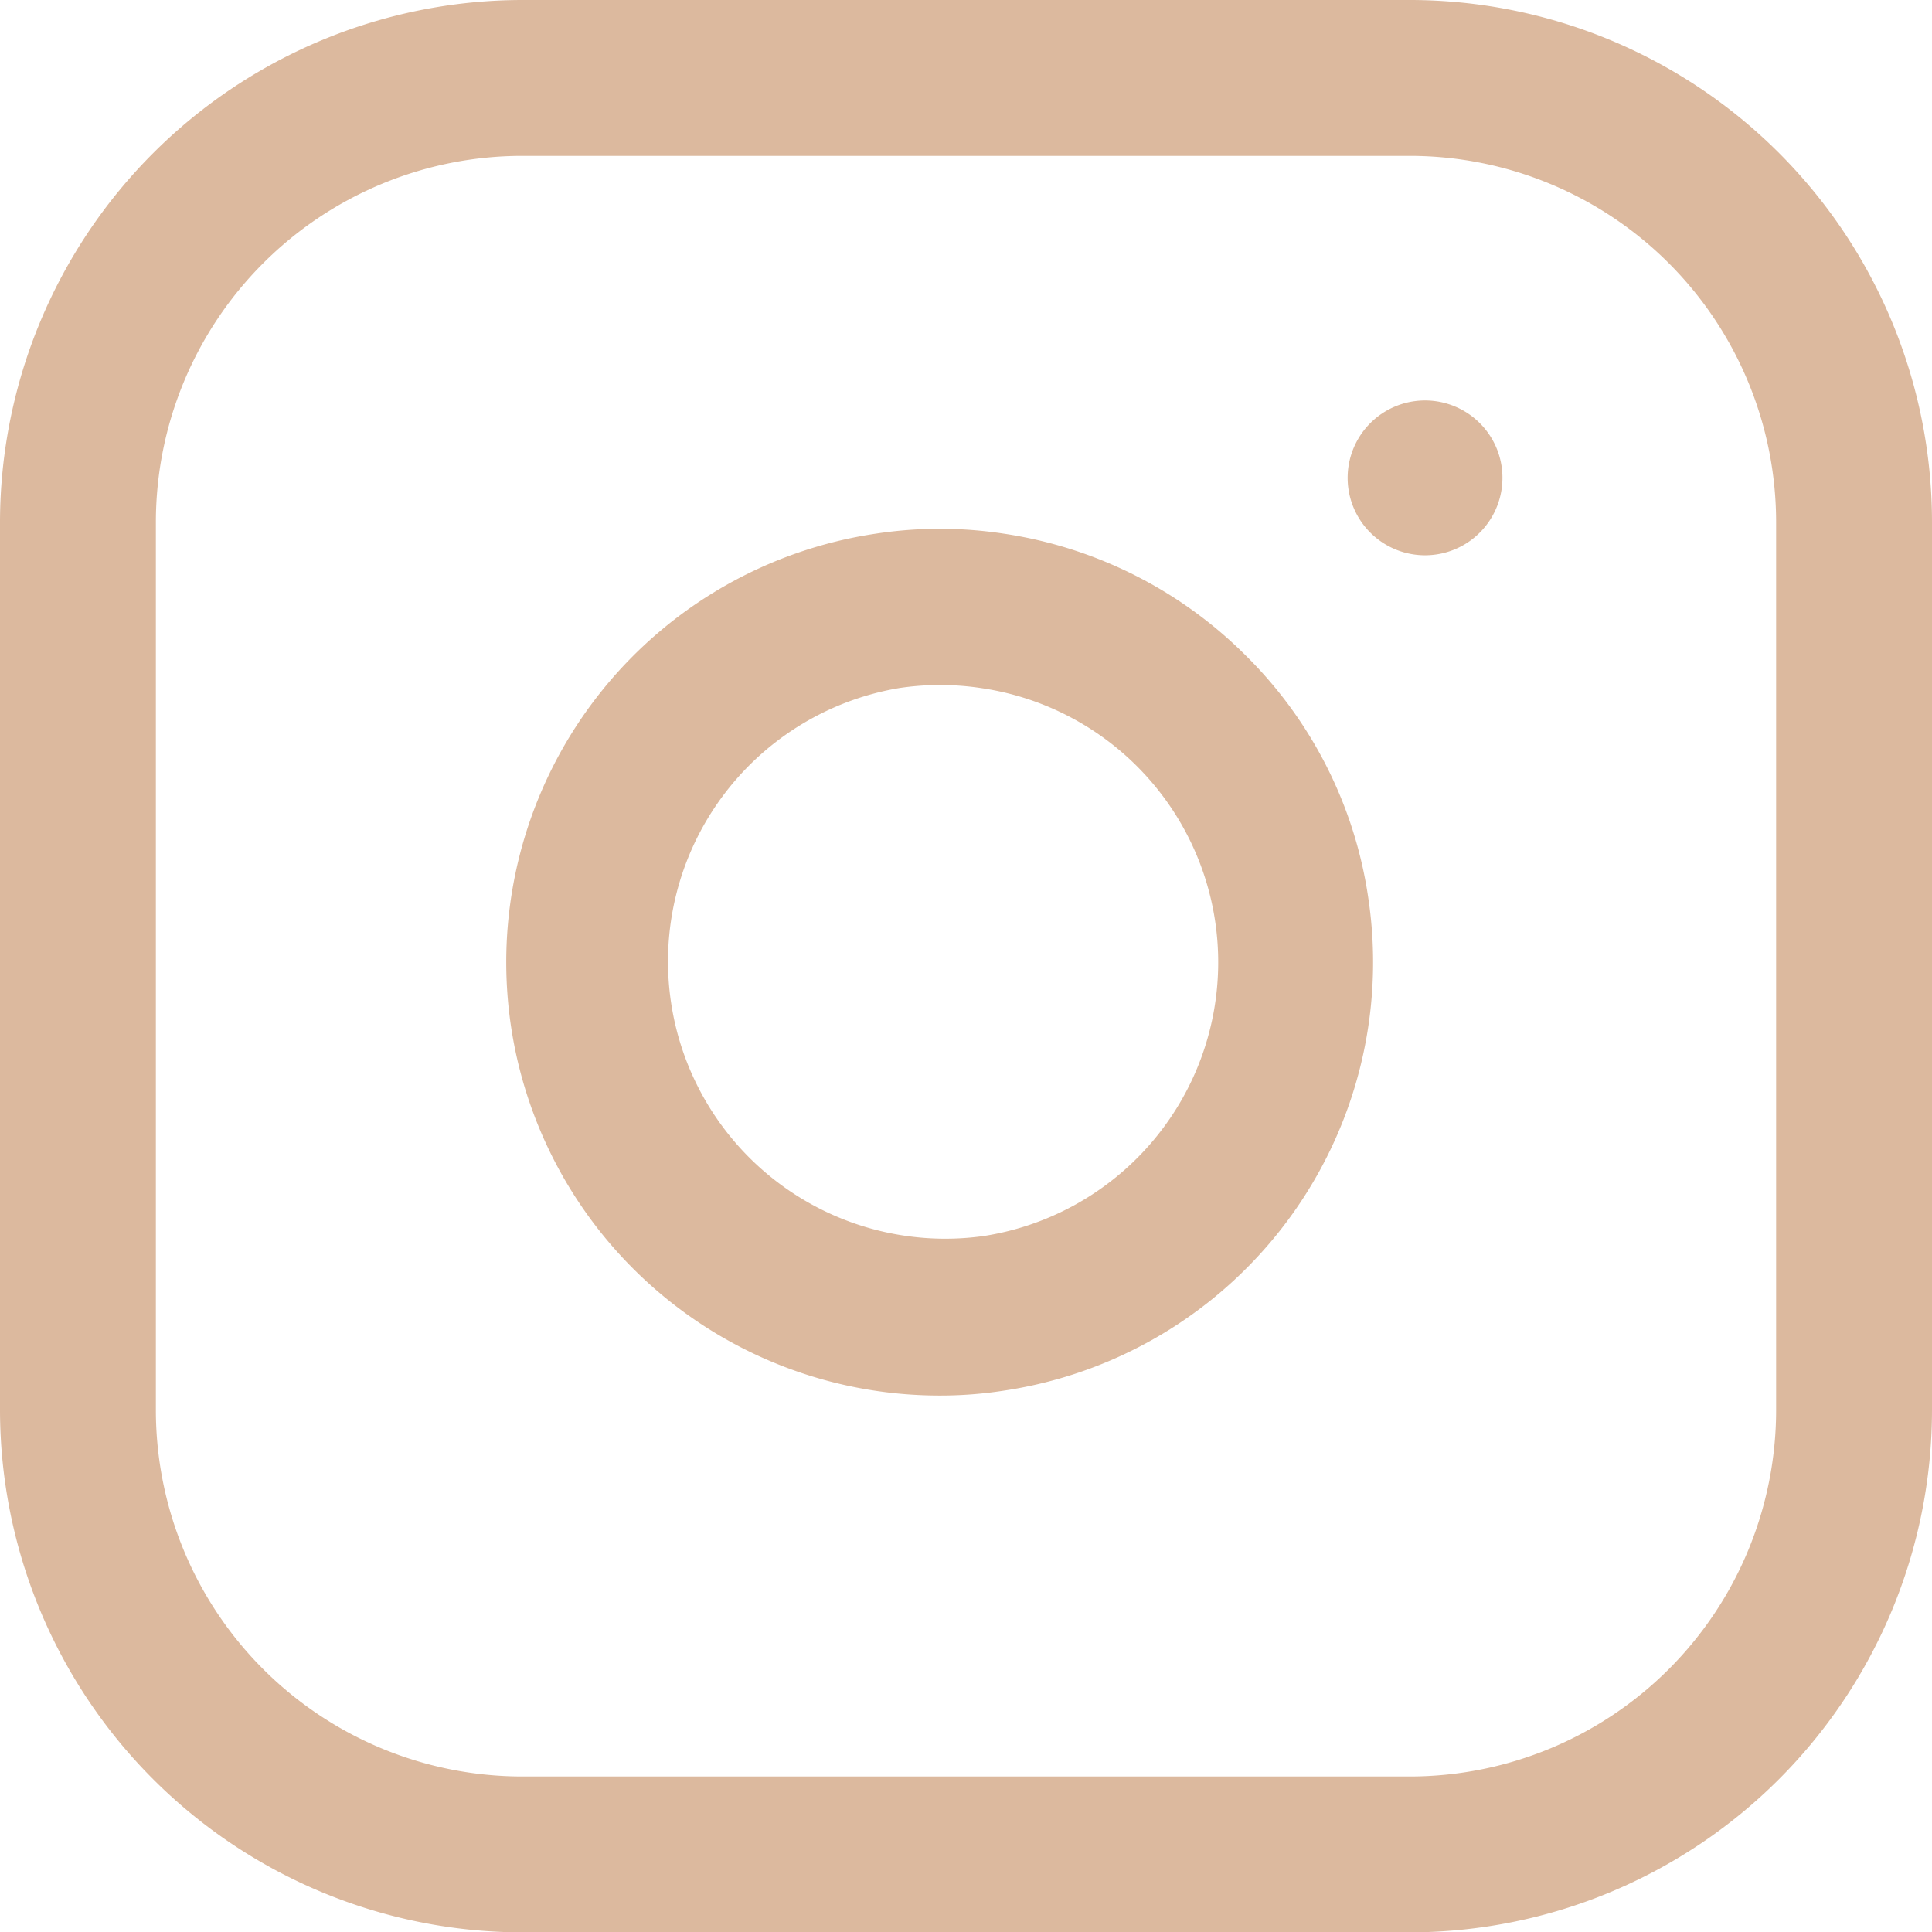 <svg xmlns="http://www.w3.org/2000/svg" viewBox="0 0 10.808 10.81">
  <defs>
    <style>
      .cls-1 {
        fill: #dcb99e;
      }
    </style>
  </defs>
  <g id="Group_909" data-name="Group 909" transform="translate(4780.947 -4544.223)">
    <g id="Group_140" data-name="Group 140" transform="translate(-4780.947 4544.223)">
      <g id="Group_132" data-name="Group 132">
        <g id="Group_131" data-name="Group 131">
          <path id="Path_66" data-name="Path 66" class="cls-1" d="M7.89,0H2.92A2.925,2.925,0,0,0,0,2.92V7.888A2.925,2.925,0,0,0,2.92,10.81H7.888a2.924,2.924,0,0,0,2.92-2.92V2.92A2.922,2.922,0,0,0,7.89,0ZM9.936,7.89A2.05,2.05,0,0,1,7.888,9.938H2.92A2.05,2.05,0,0,1,.872,7.89V2.92A2.05,2.05,0,0,1,2.92.872H7.888A2.05,2.05,0,0,1,9.936,2.92Z"/>
        </g>
      </g>
      <g id="Group_134" data-name="Group 134" transform="translate(2.832 2.958)">
        <g id="Group_133" data-name="Group 133" transform="translate(0 0)">
          <path id="Path_67" data-name="Path 67" class="cls-1" d="M146.959,142.194a2.393,2.393,0,0,0-.684-1.358,2.419,2.419,0,0,0-1.358-.684,2.365,2.365,0,0,0-.711,0,2.424,2.424,0,0,0,.35,4.822,2.312,2.312,0,0,0,.361-.027,2.423,2.423,0,0,0,2.042-2.753Zm-2.17,1.89a1.551,1.551,0,0,1-.454-3.068,1.546,1.546,0,0,1,.456,0,1.55,1.55,0,0,1,0,3.068Z" transform="translate(-142.136 -140.125)"/>
        </g>
      </g>
      <g id="Group_136" data-name="Group 136" transform="translate(7.531 2.236)">
        <g id="Group_135" data-name="Group 135" transform="translate(0 0)">
          <path id="Path_68" data-name="Path 68" class="cls-1" d="M365.445,106.029a.433.433,0,1,0,.129.308A.431.431,0,0,0,365.445,106.029Z" transform="translate(-364.7 -105.9)"/>
        </g>
      </g>
    </g>
  </g>
</svg>
